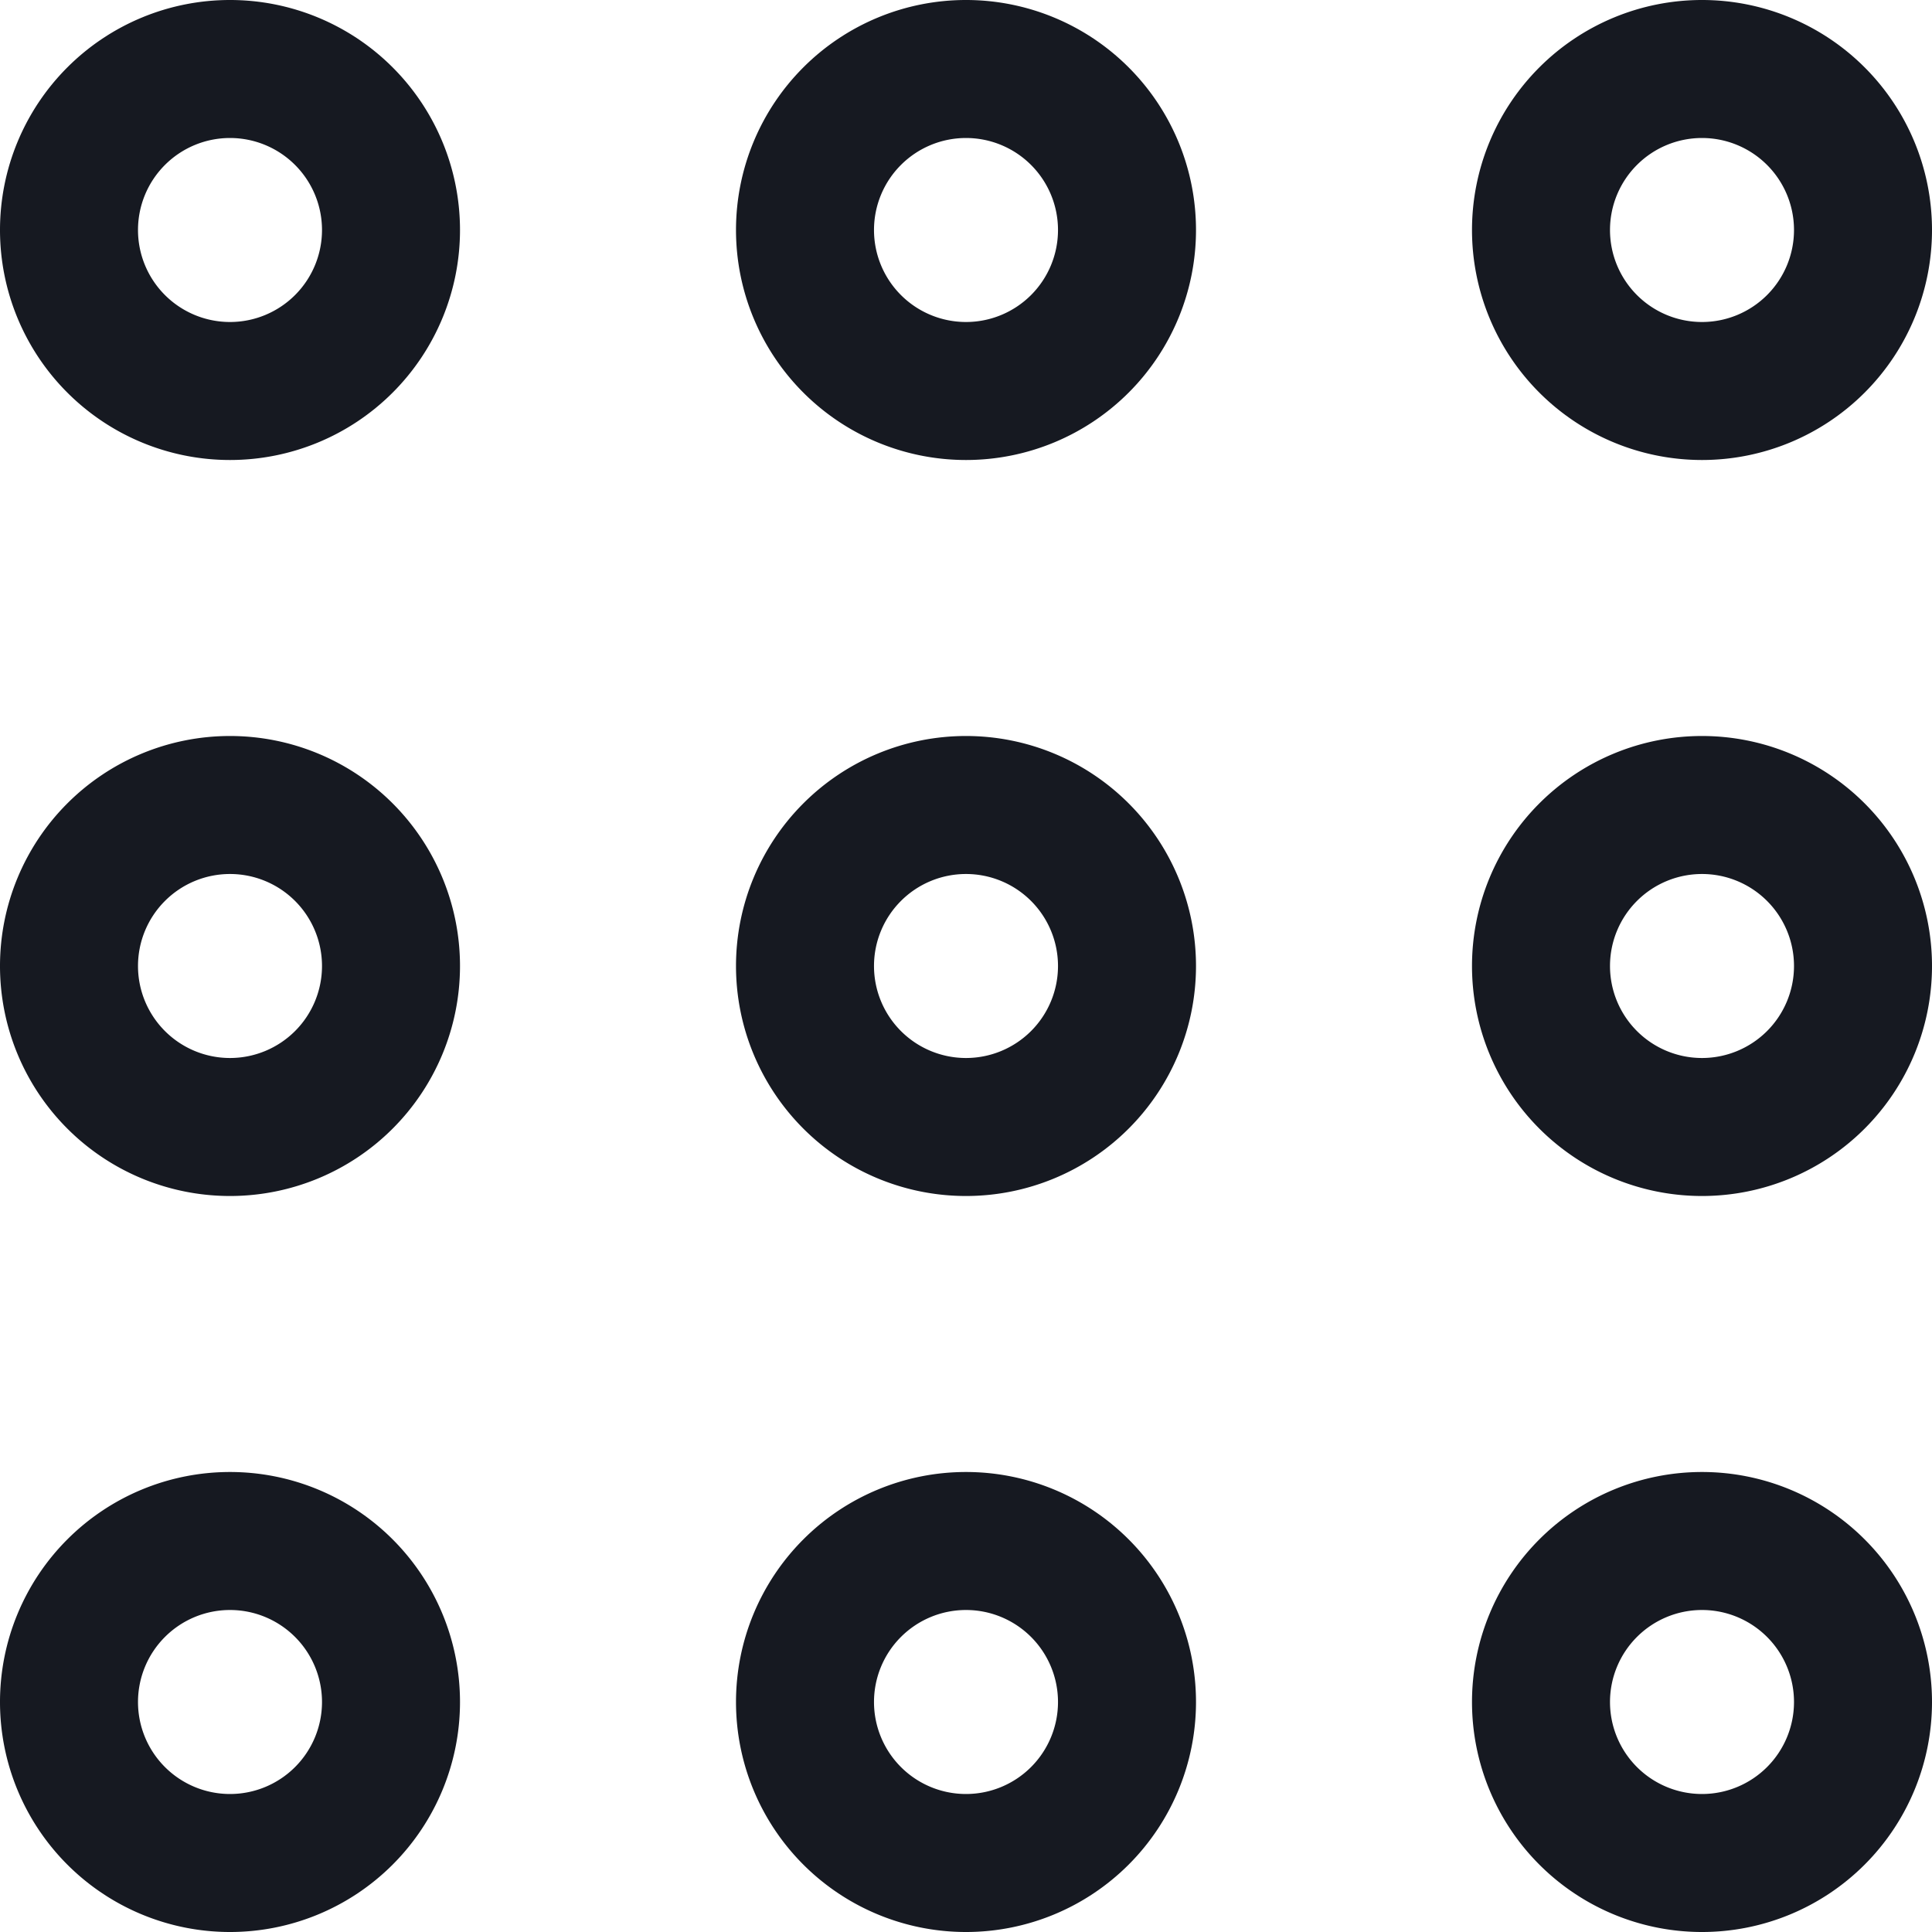 <svg xmlns="http://www.w3.org/2000/svg" width="21" height="21" viewBox="0 0 21 21"><g id="Right_Bar_-_dark" data-name="Right Bar - dark" transform="translate(-2124 -2665)"><path id="&#x42D;&#x43B;&#x43B;&#x438;&#x43F;&#x441;_362" data-name="&#x42D;&#x43B;&#x43B;&#x438;&#x43F;&#x441; 362" d="M2.5,1.5a1,1,0,1,0,1,1,1,1,0,0,0-1-1M2.5,0A2.5,2.5,0,1,1,0,2.5,2.5,2.5,0,0,1,2.5,0Z" transform="translate(2124 2665)" fill="#161921"></path><path id="&#x42D;&#x43B;&#x43B;&#x438;&#x43F;&#x441;_363" data-name="&#x42D;&#x43B;&#x43B;&#x438;&#x43F;&#x441; 363" d="M2.5,1.5a1,1,0,1,0,1,1,1,1,0,0,0-1-1M2.5,0A2.5,2.5,0,1,1,0,2.5,2.5,2.5,0,0,1,2.5,0Z" transform="translate(2132 2665)" fill="#161921"></path><path id="&#x42D;&#x43B;&#x43B;&#x438;&#x43F;&#x441;_364" data-name="&#x42D;&#x43B;&#x43B;&#x438;&#x43F;&#x441; 364" d="M2.5,1.5a1,1,0,1,0,1,1,1,1,0,0,0-1-1M2.5,0A2.5,2.5,0,1,1,0,2.5,2.5,2.5,0,0,1,2.5,0Z" transform="translate(2140 2665)" fill="#161921"></path><path id="&#x42D;&#x43B;&#x43B;&#x438;&#x43F;&#x441;_365" data-name="&#x42D;&#x43B;&#x43B;&#x438;&#x43F;&#x441; 365" d="M2.5,1.5a1,1,0,1,0,1,1,1,1,0,0,0-1-1M2.5,0A2.5,2.5,0,1,1,0,2.5,2.5,2.5,0,0,1,2.5,0Z" transform="translate(2124 2673)" fill="#161921"></path><path id="&#x42D;&#x43B;&#x43B;&#x438;&#x43F;&#x441;_366" data-name="&#x42D;&#x43B;&#x43B;&#x438;&#x43F;&#x441; 366" d="M2.5,1.5a1,1,0,1,0,1,1,1,1,0,0,0-1-1M2.5,0A2.5,2.5,0,1,1,0,2.5,2.5,2.5,0,0,1,2.5,0Z" transform="translate(2132 2673)" fill="#161921"></path><path id="&#x42D;&#x43B;&#x43B;&#x438;&#x43F;&#x441;_367" data-name="&#x42D;&#x43B;&#x43B;&#x438;&#x43F;&#x441; 367" d="M2.5,1.5a1,1,0,1,0,1,1,1,1,0,0,0-1-1M2.5,0A2.5,2.5,0,1,1,0,2.5,2.5,2.5,0,0,1,2.5,0Z" transform="translate(2140 2673)" fill="#161921"></path><path id="&#x42D;&#x43B;&#x43B;&#x438;&#x43F;&#x441;_368" data-name="&#x42D;&#x43B;&#x43B;&#x438;&#x43F;&#x441; 368" d="M2.5,1.5a1,1,0,1,0,1,1,1,1,0,0,0-1-1M2.5,0A2.5,2.5,0,1,1,0,2.5,2.5,2.5,0,0,1,2.5,0Z" transform="translate(2124 2681)" fill="#161921"></path><path id="&#x42D;&#x43B;&#x43B;&#x438;&#x43F;&#x441;_369" data-name="&#x42D;&#x43B;&#x43B;&#x438;&#x43F;&#x441; 369" d="M2.5,1.5a1,1,0,1,0,1,1,1,1,0,0,0-1-1M2.5,0A2.5,2.5,0,1,1,0,2.5,2.5,2.5,0,0,1,2.5,0Z" transform="translate(2132 2681)" fill="#161921"></path><path id="&#x42D;&#x43B;&#x43B;&#x438;&#x43F;&#x441;_370" data-name="&#x42D;&#x43B;&#x43B;&#x438;&#x43F;&#x441; 370" d="M2.5,1.5a1,1,0,1,0,1,1,1,1,0,0,0-1-1M2.5,0A2.5,2.5,0,1,1,0,2.5,2.5,2.5,0,0,1,2.5,0Z" transform="translate(2140 2681)" fill="#161921"></path></g></svg>